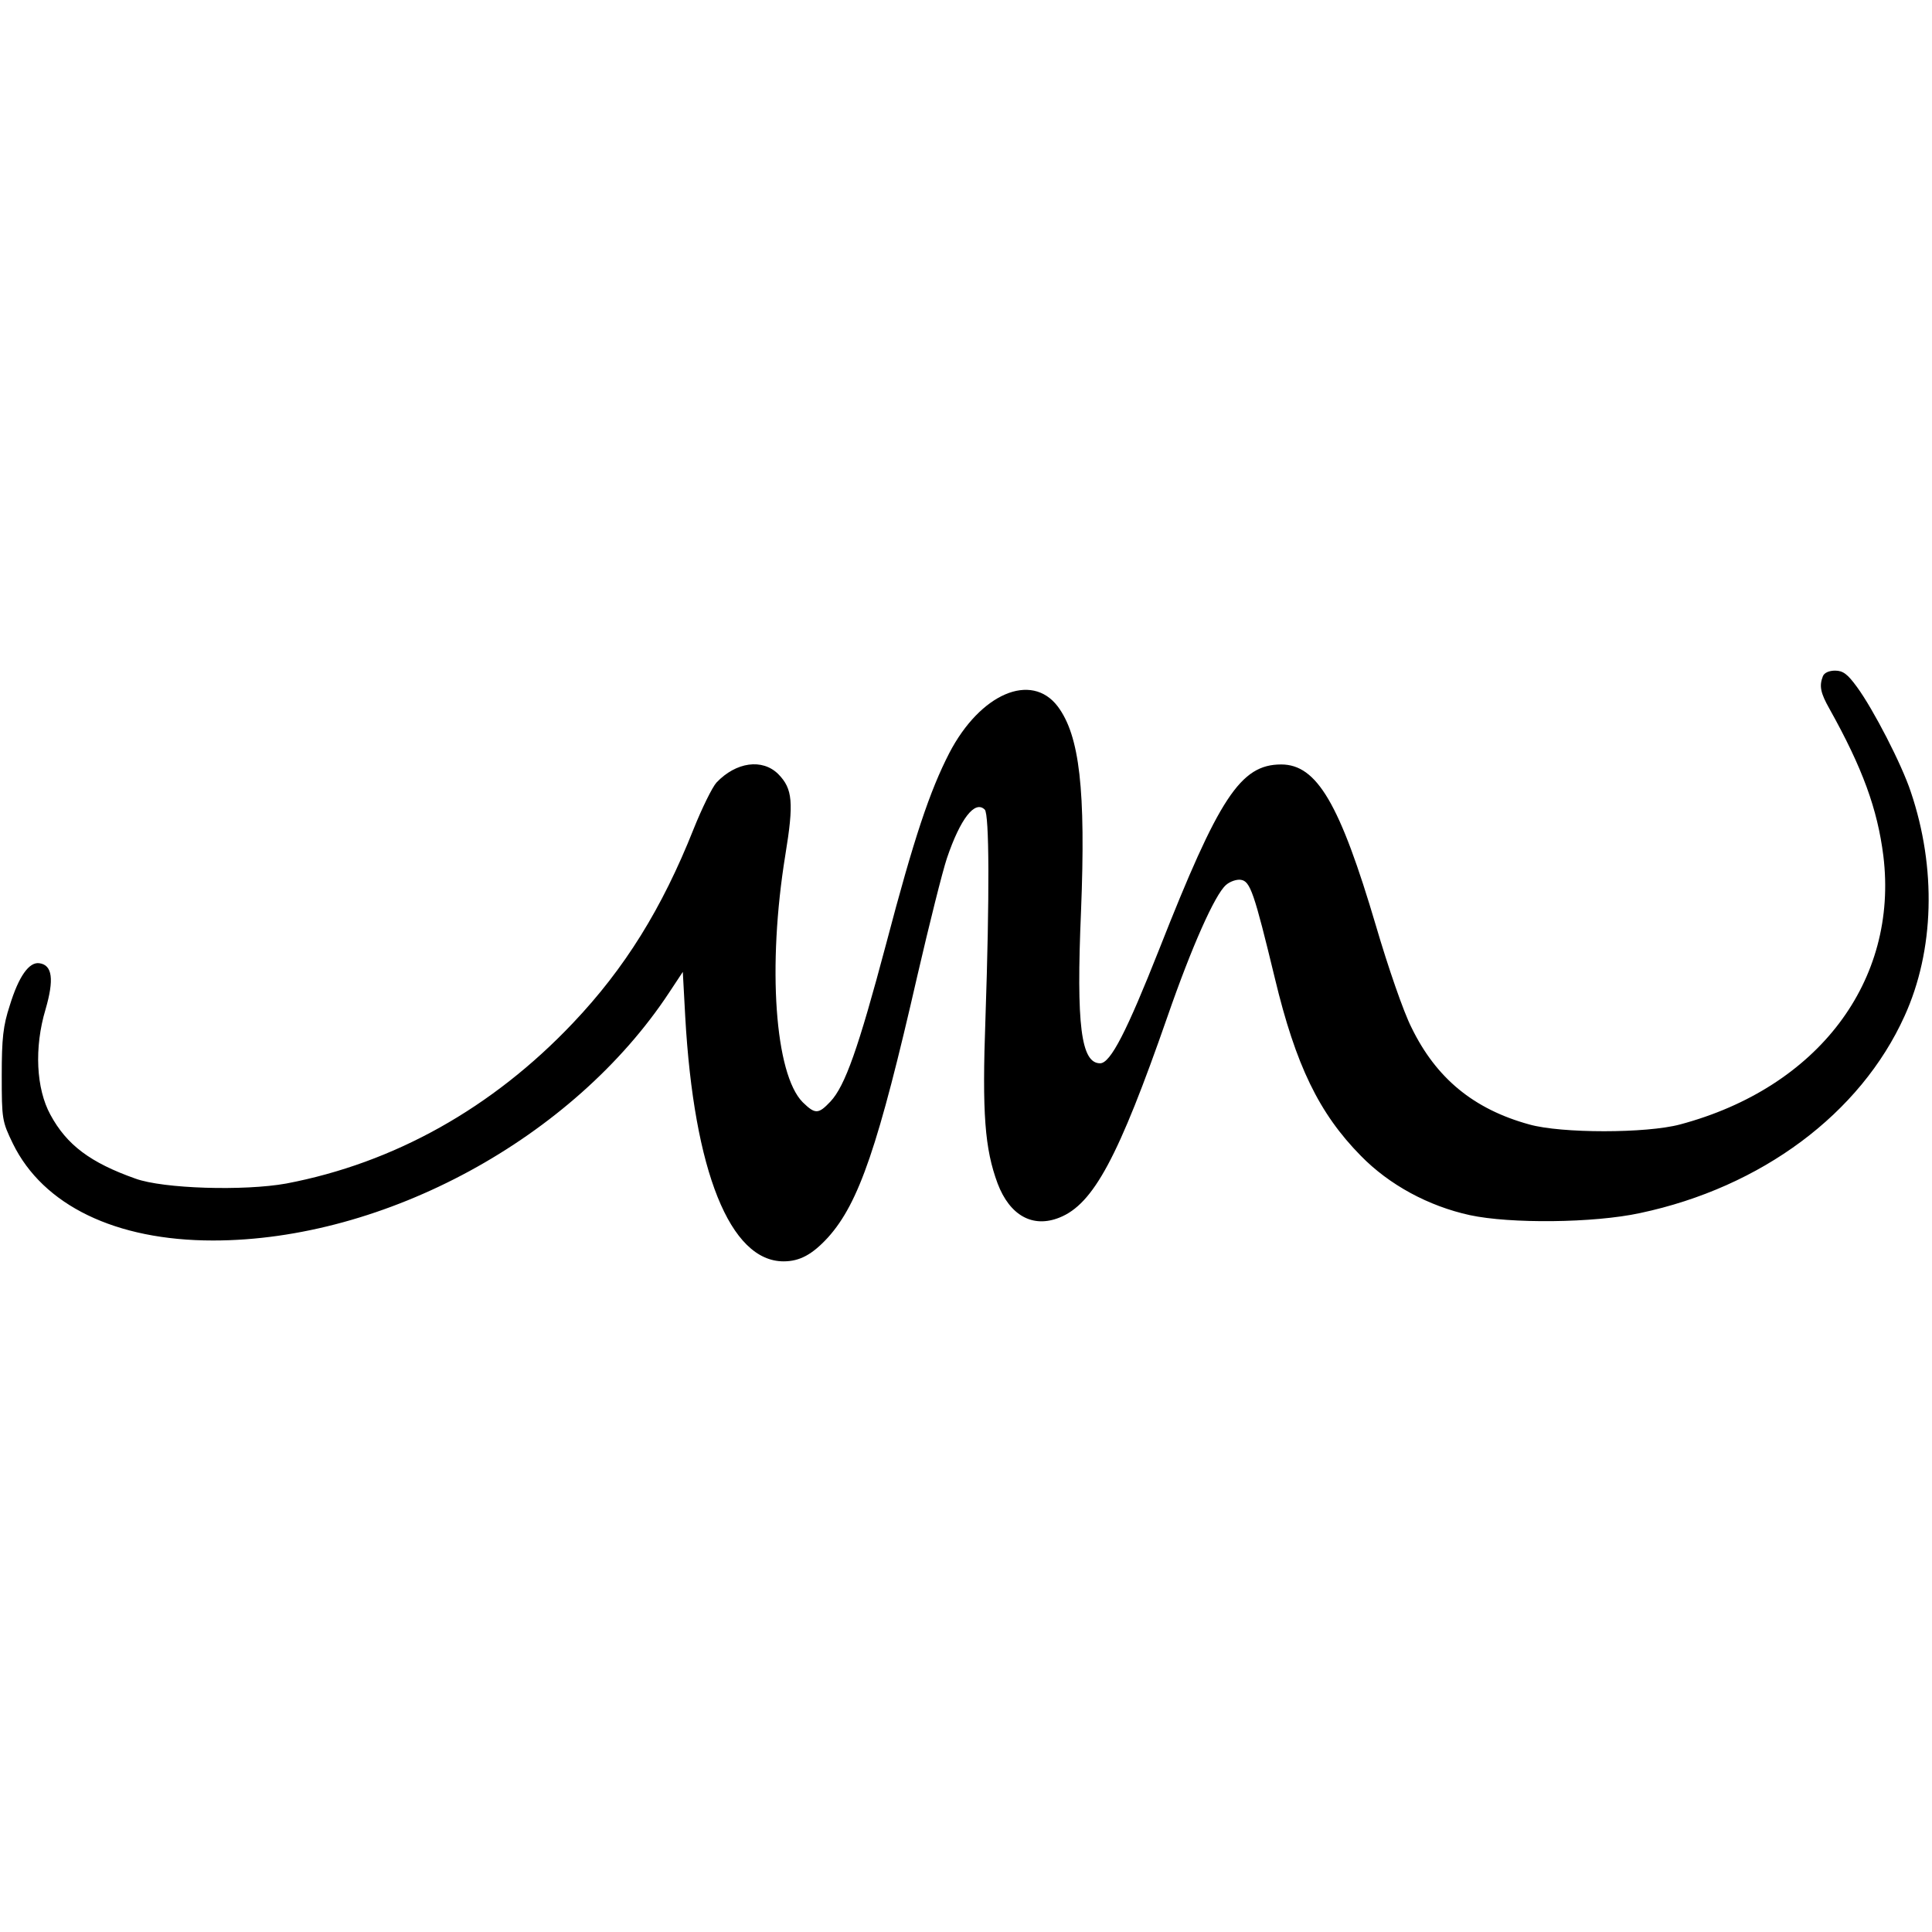 <svg version="1" xmlns="http://www.w3.org/2000/svg" width="741.333" height="741.333" viewBox="0 0 556 556"><path d="M524.6 194.6c-1.1 2.8-.7 4.8 1.9 9.4 9.5 17 13.8 28.8 15.5 42.3 4.4 36-18.8 66.7-58.5 77.3-9.7 2.6-34.2 2.6-43.4 0-16-4.4-26.8-13.3-33.9-27.9-2.3-4.5-6.8-17.6-10.2-29.2-10.4-35.2-17-46.5-27.3-46.5-11.7 0-17.9 9.5-35.1 53.2-9.3 23.5-14 32.8-17 32.8-5.5 0-6.9-11-5.5-43.7 1.4-35-.4-50.6-6.7-59-7.6-10-22.3-3.7-31.2 13.4-5.6 10.9-10.1 24.2-18.2 55-8 30.1-11.8 40.8-16 45.3-3.5 3.7-4.4 3.7-8 .2-8-8.1-10.2-39.1-5-71.1 2.5-15.2 2.1-19.1-2-23.3-4.6-4.6-12.2-3.5-17.8 2.4-1.2 1.3-4.2 7.4-6.6 13.4-9.1 22.9-19.8 40.1-34.7 55.8-23.2 24.5-51.5 40.3-82.5 46.2-12.2 2.2-35.4 1.5-43.4-1.4-13-4.6-19.8-9.7-24.5-18.4-4.1-7.5-4.7-19.3-1.4-30.3 2.5-8.6 2-12.8-1.8-13.3-2.9-.4-5.9 3.7-8.5 12.2-1.9 5.8-2.3 9.4-2.3 20.1 0 12.6.1 13.2 3.2 19.6 8.7 17.8 29.6 27.9 57.6 27.9 49.4 0 103.7-29.5 131.3-71.4l3.9-5.9.7 12.9c2.5 44.5 12.9 70.4 28.3 70.4 4.7 0 8.3-2 12.8-6.9 8.9-9.9 14.5-26.3 25.7-75.3 3.4-14.7 7.2-29.9 8.5-33.8 3.9-11.5 8.1-16.8 10.9-14 1.3 1.3 1.4 24.6.2 60-1 27.5-.2 37.6 3.5 47.6 3.5 9.2 10.1 12.9 17.8 9.8 9.8-3.9 17-17.4 31.1-57.9 6.9-19.9 13.6-35 16.8-37.8 1.1-1 3.1-1.7 4.3-1.5 2.7.4 3.8 3.6 9.8 28.4 6 25 12.7 38.8 24.7 51 8.2 8.4 19.5 14.5 31.4 17.1 11.6 2.5 35.6 2.3 49-.6 34.9-7.4 63.4-28.6 76.1-56.7 8.6-18.9 9.2-42.6 1.8-64.5-2.6-7.9-10.8-23.8-15.5-30.2-2.7-3.7-4-4.7-6.3-4.7-1.7 0-3.1.6-3.5 1.6z"/></svg>